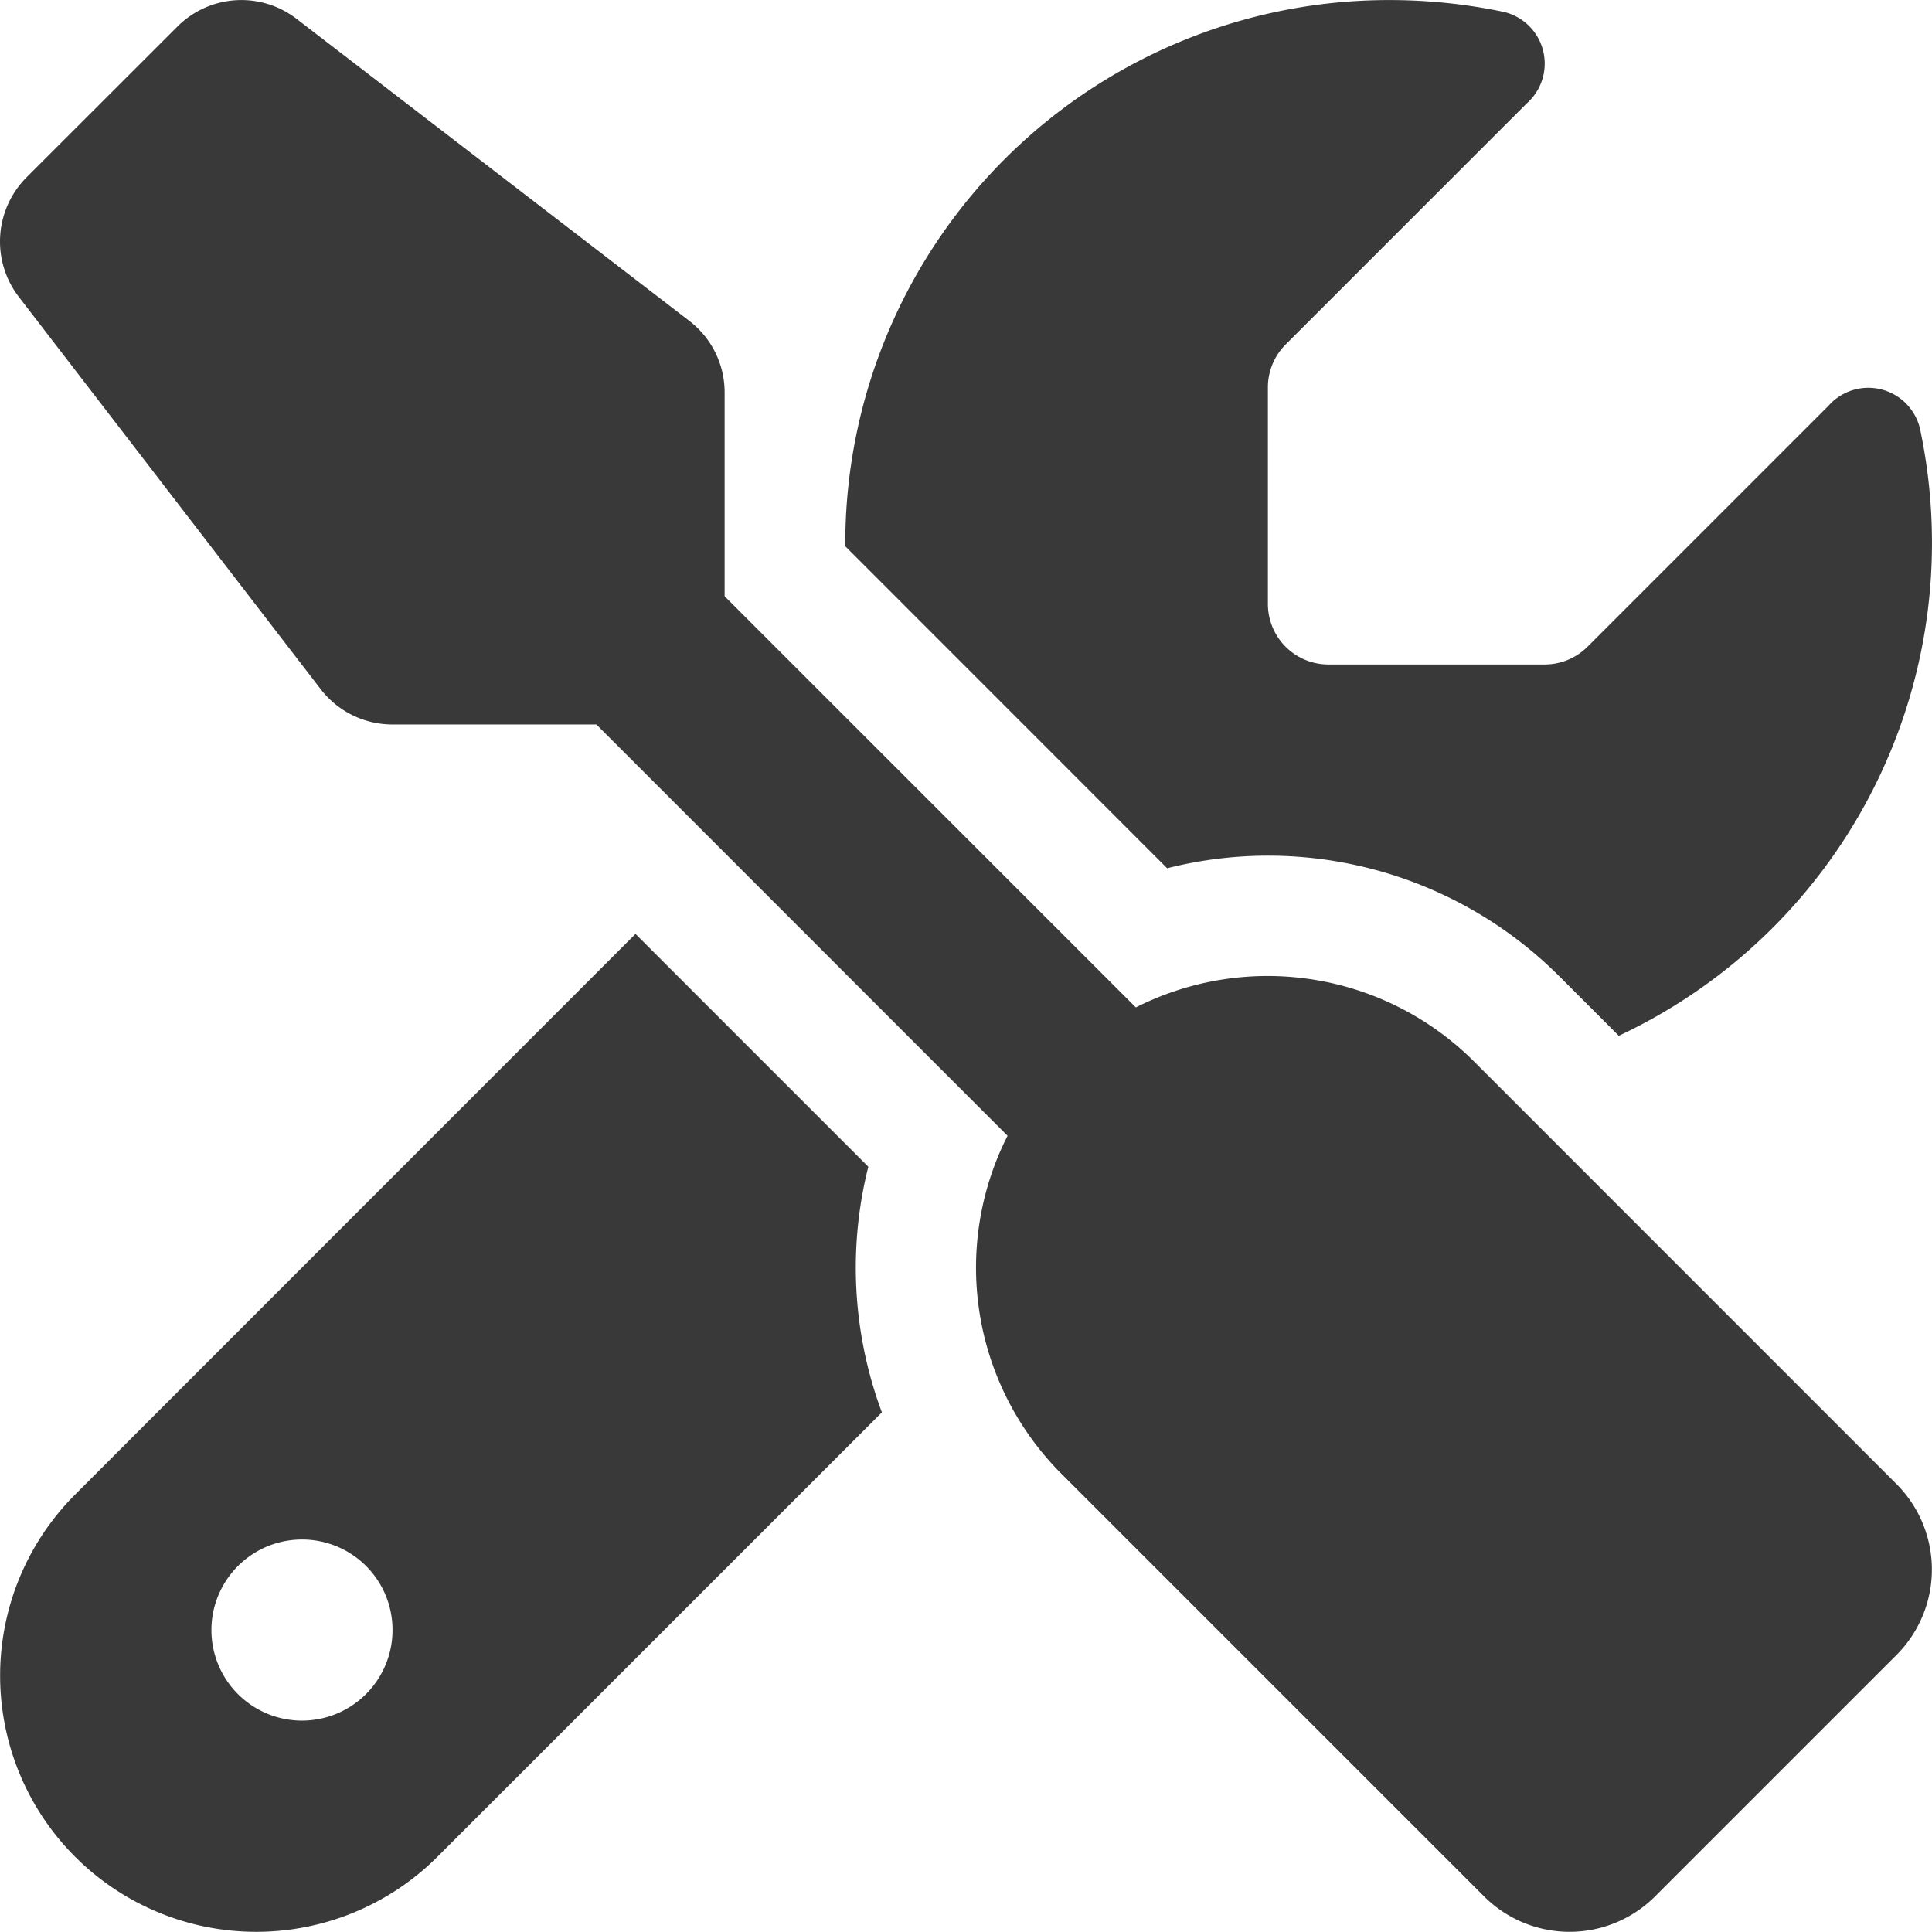 <svg xmlns="http://www.w3.org/2000/svg" width="66.463" height="66.46" viewBox="0 0 66.463 66.46">
  <path id="screwdriver-wrench-solid_1_" data-name="screwdriver-wrench-solid (1)" d="M10.178.639a3.111,3.111,0,0,0-4.1.26L.884,6.09a3.125,3.125,0,0,0-.273,4.1L11,23.691a3.117,3.117,0,0,0,2.466,1.22h7.022L34.633,39.06a10.026,10.026,0,0,0,1.856,11.63L51.027,65.228a4.16,4.16,0,0,0,5.88,0l8.307-8.307a4.16,4.16,0,0,0,0-5.88L50.676,36.5a10.046,10.046,0,0,0-11.63-1.856L24.9,20.5V13.489a3.1,3.1,0,0,0-1.22-2.466ZM2.558,51.4A8.811,8.811,0,1,0,15.019,63.865L30.31,48.575a14.242,14.242,0,0,1-.467-8.45l-8.009-8.009ZM66.434,18.681a18.876,18.876,0,0,0-.415-3.959,1.827,1.827,0,0,0-3.141-.779l-8.294,8.294a2.085,2.085,0,0,1-1.467.61H45.666a2.083,2.083,0,0,1-2.077-2.077V13.307a2.085,2.085,0,0,1,.61-1.467l8.294-8.294A1.827,1.827,0,0,0,51.715.4,19.092,19.092,0,0,0,47.743-.01,18.7,18.7,0,0,0,29.051,18.681v.1L40.123,29.857a14.165,14.165,0,0,1,13.5,3.725l2.038,2.038A18.714,18.714,0,0,0,66.434,18.681ZM13.475,56.064a3.115,3.115,0,1,1-3.115-3.115A3.108,3.108,0,0,1,13.475,56.064Z" transform="translate(0.028 0.012)" fill="#393939"/>
</svg>

